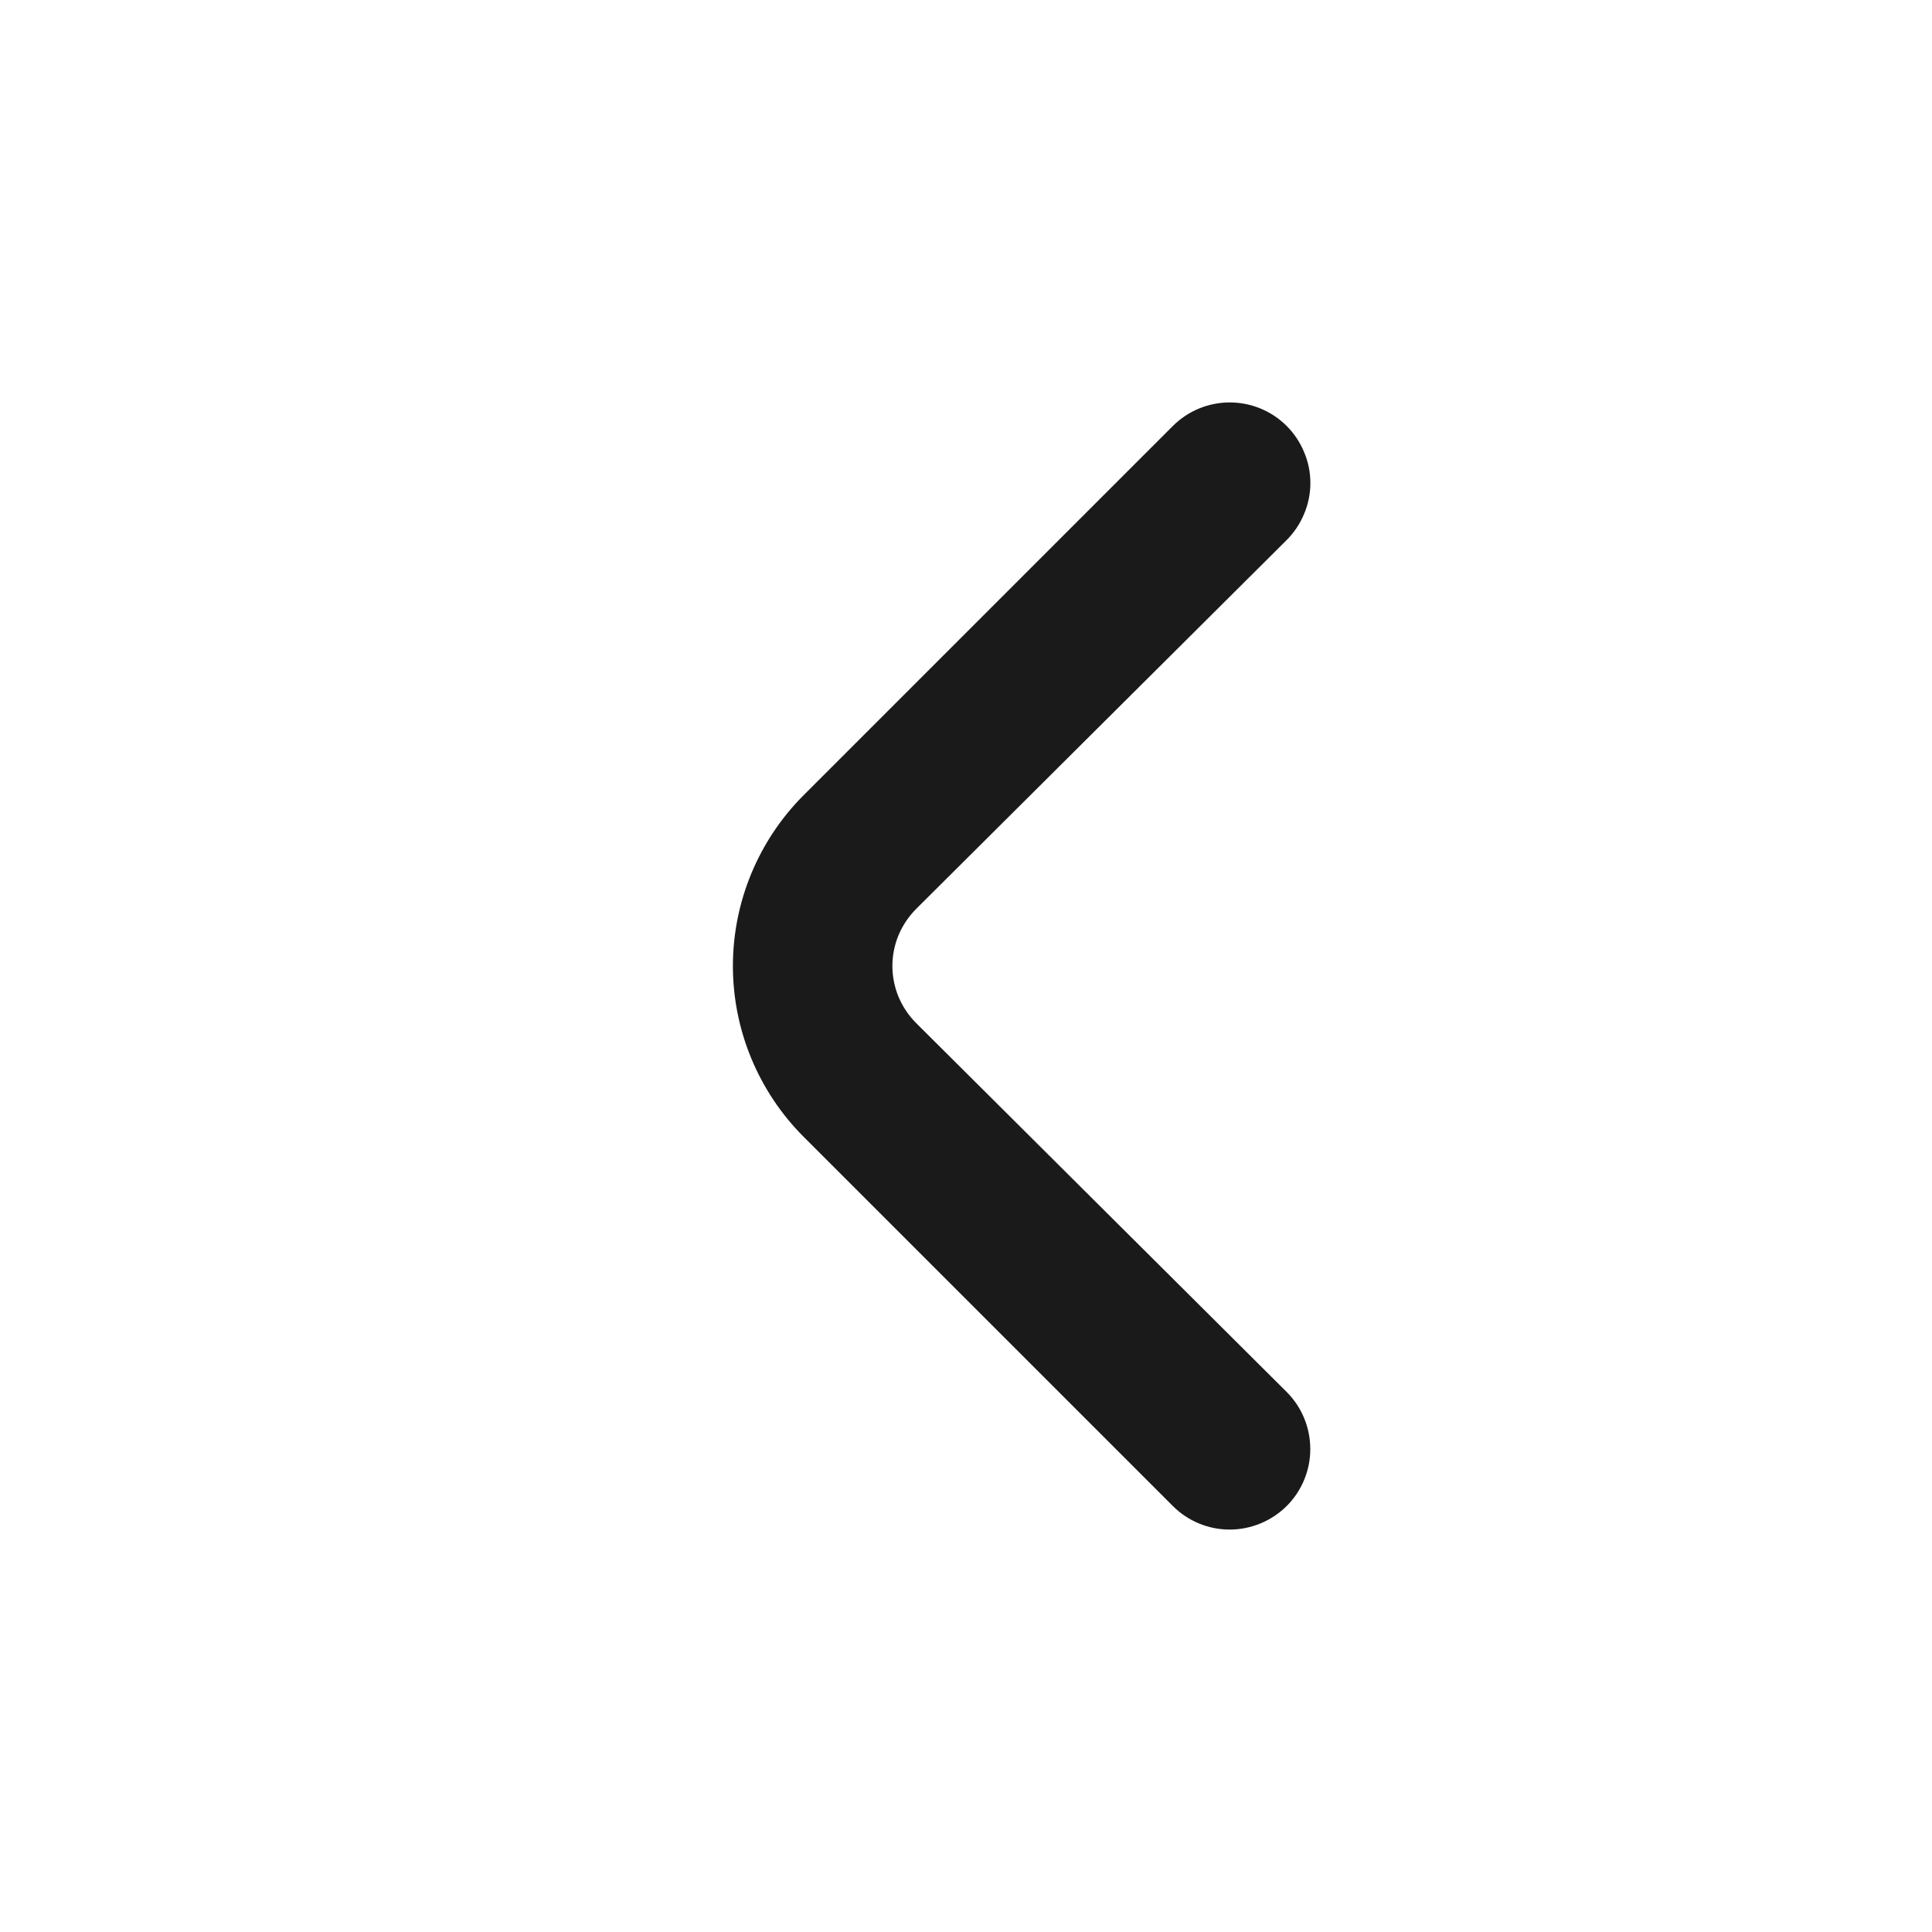 <?xml version="1.0" encoding="UTF-8"?> <svg xmlns="http://www.w3.org/2000/svg" width="20" height="20" viewBox="0 0 20 20" fill="none"><path d="M8.318 8.233L12.143 4.408C12.299 4.253 12.51 4.166 12.73 4.166C12.951 4.166 13.162 4.253 13.318 4.408C13.396 4.486 13.458 4.578 13.5 4.68C13.543 4.781 13.565 4.89 13.565 5C13.565 5.11 13.543 5.219 13.5 5.32C13.458 5.422 13.396 5.514 13.318 5.592L9.485 9.408C9.407 9.486 9.345 9.578 9.302 9.68C9.26 9.781 9.238 9.89 9.238 10C9.238 10.11 9.26 10.219 9.302 10.32C9.345 10.422 9.407 10.514 9.485 10.592L13.318 14.408C13.475 14.564 13.563 14.776 13.564 14.997C13.565 15.218 13.478 15.431 13.322 15.588C13.166 15.744 12.954 15.833 12.733 15.834C12.512 15.835 12.3 15.748 12.143 15.592L8.318 11.767C7.85 11.298 7.587 10.662 7.587 10C7.587 9.338 7.85 8.702 8.318 8.233Z" fill="#1A1A1A"></path></svg> 